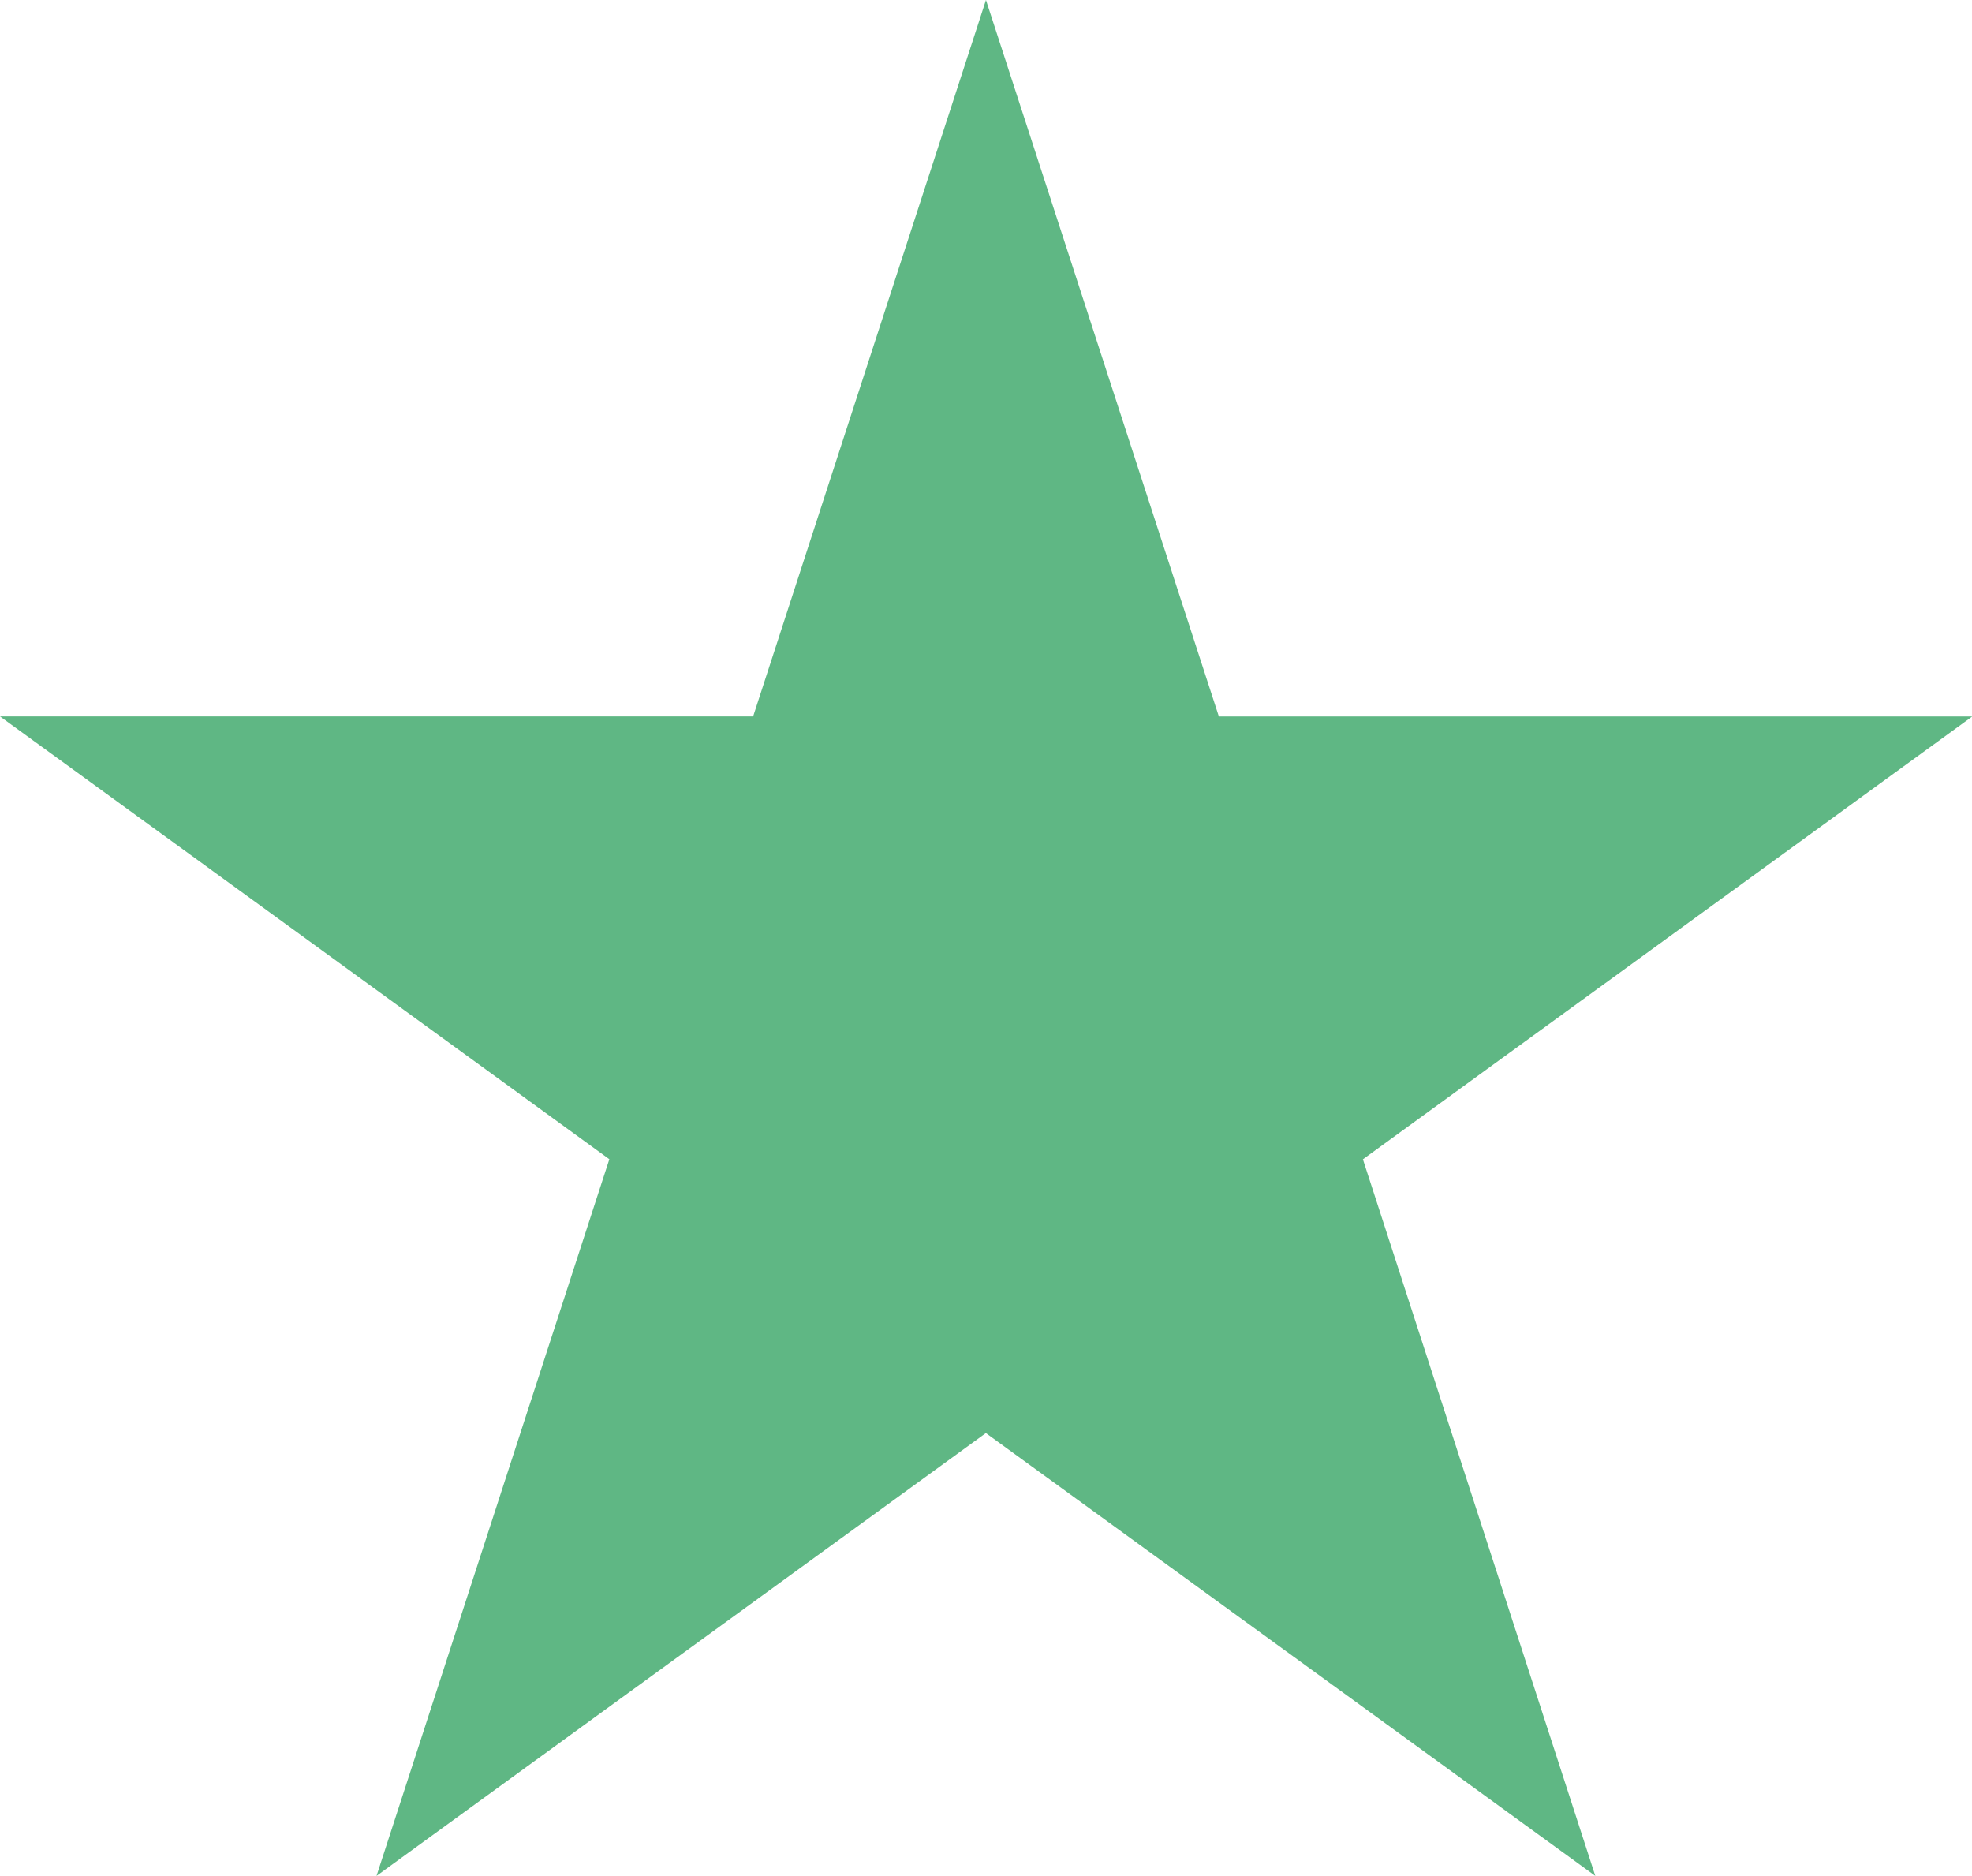 <svg xmlns="http://www.w3.org/2000/svg" viewBox="0 0 23.191 22.058">
  <path id="Path_1313" data-name="Path 1313" d="M81.467,0,78.729,8.424H69.872l7.166,5.207L74.3,22.058l7.166-5.207,7.167,5.207L85.9,13.632l7.166-5.207H84.206Z" transform="translate(-69.872 0)" fill="#5fb784"/>
</svg>
